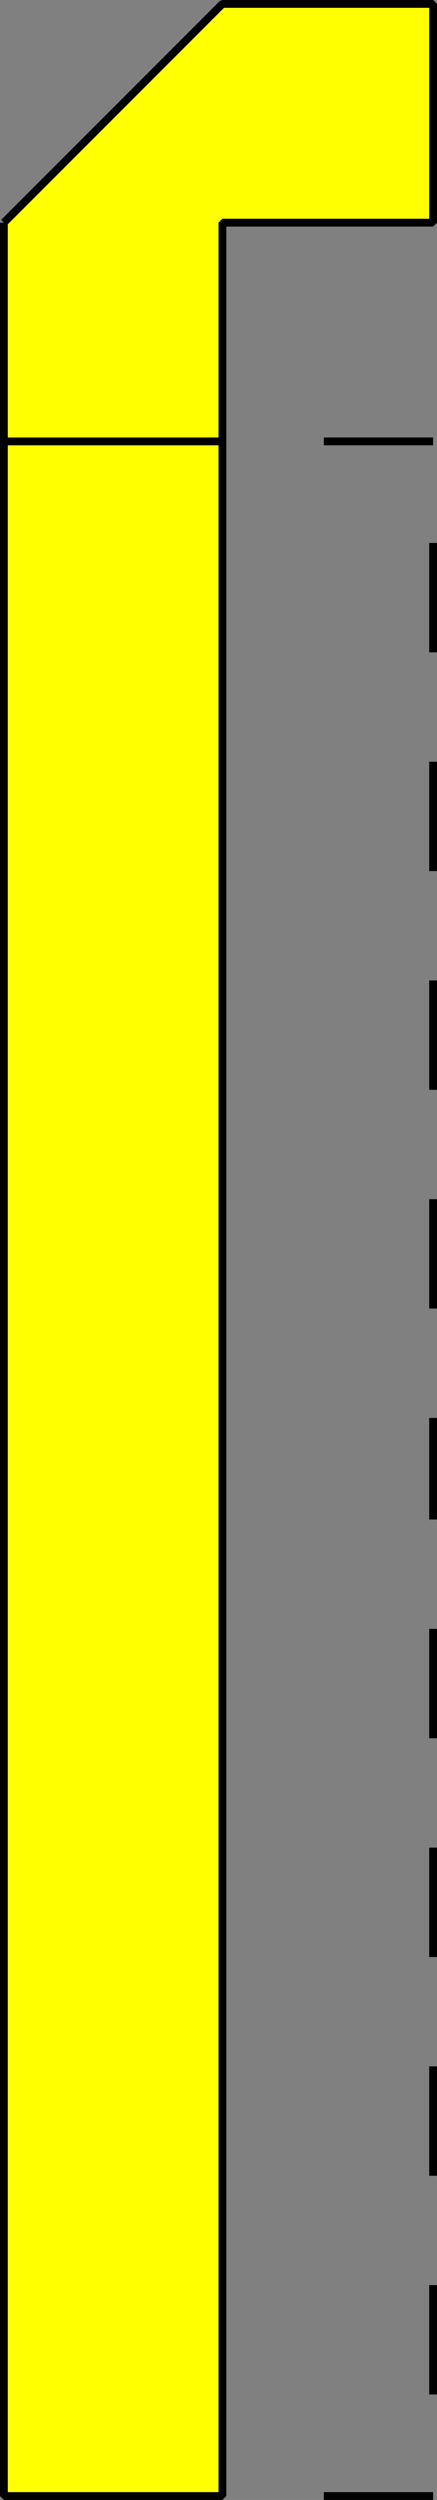 <svg xmlns="http://www.w3.org/2000/svg" width="56" height="320" version="1.2"><rect width="100%" height="100%" fill="#808080" stroke="none"/><g fill="none" fill-rule="evenodd" stroke="#000" stroke-linejoin="bevel" font-family="'Sans Serif'" font-size="12.5" font-weight="400"><path fill="#ff0" d="m.5 28.5 28-28h27v28h-27v28H.5v-28" vector-effect="non-scaling-stroke"/><path d="M41.5 56.5h14m0 222v-14m0 28v14m0 13h-14" vector-effect="non-scaling-stroke"/><path fill="#ff0" d="M.5 56.5h28v263H.5v-263" vector-effect="non-scaling-stroke"/><path d="M55.5 69.5v14m0 14v14m0 14v14m0 14v14m0 14v13m0 14v14m0 14v14" vector-effect="non-scaling-stroke"/></g></svg>

